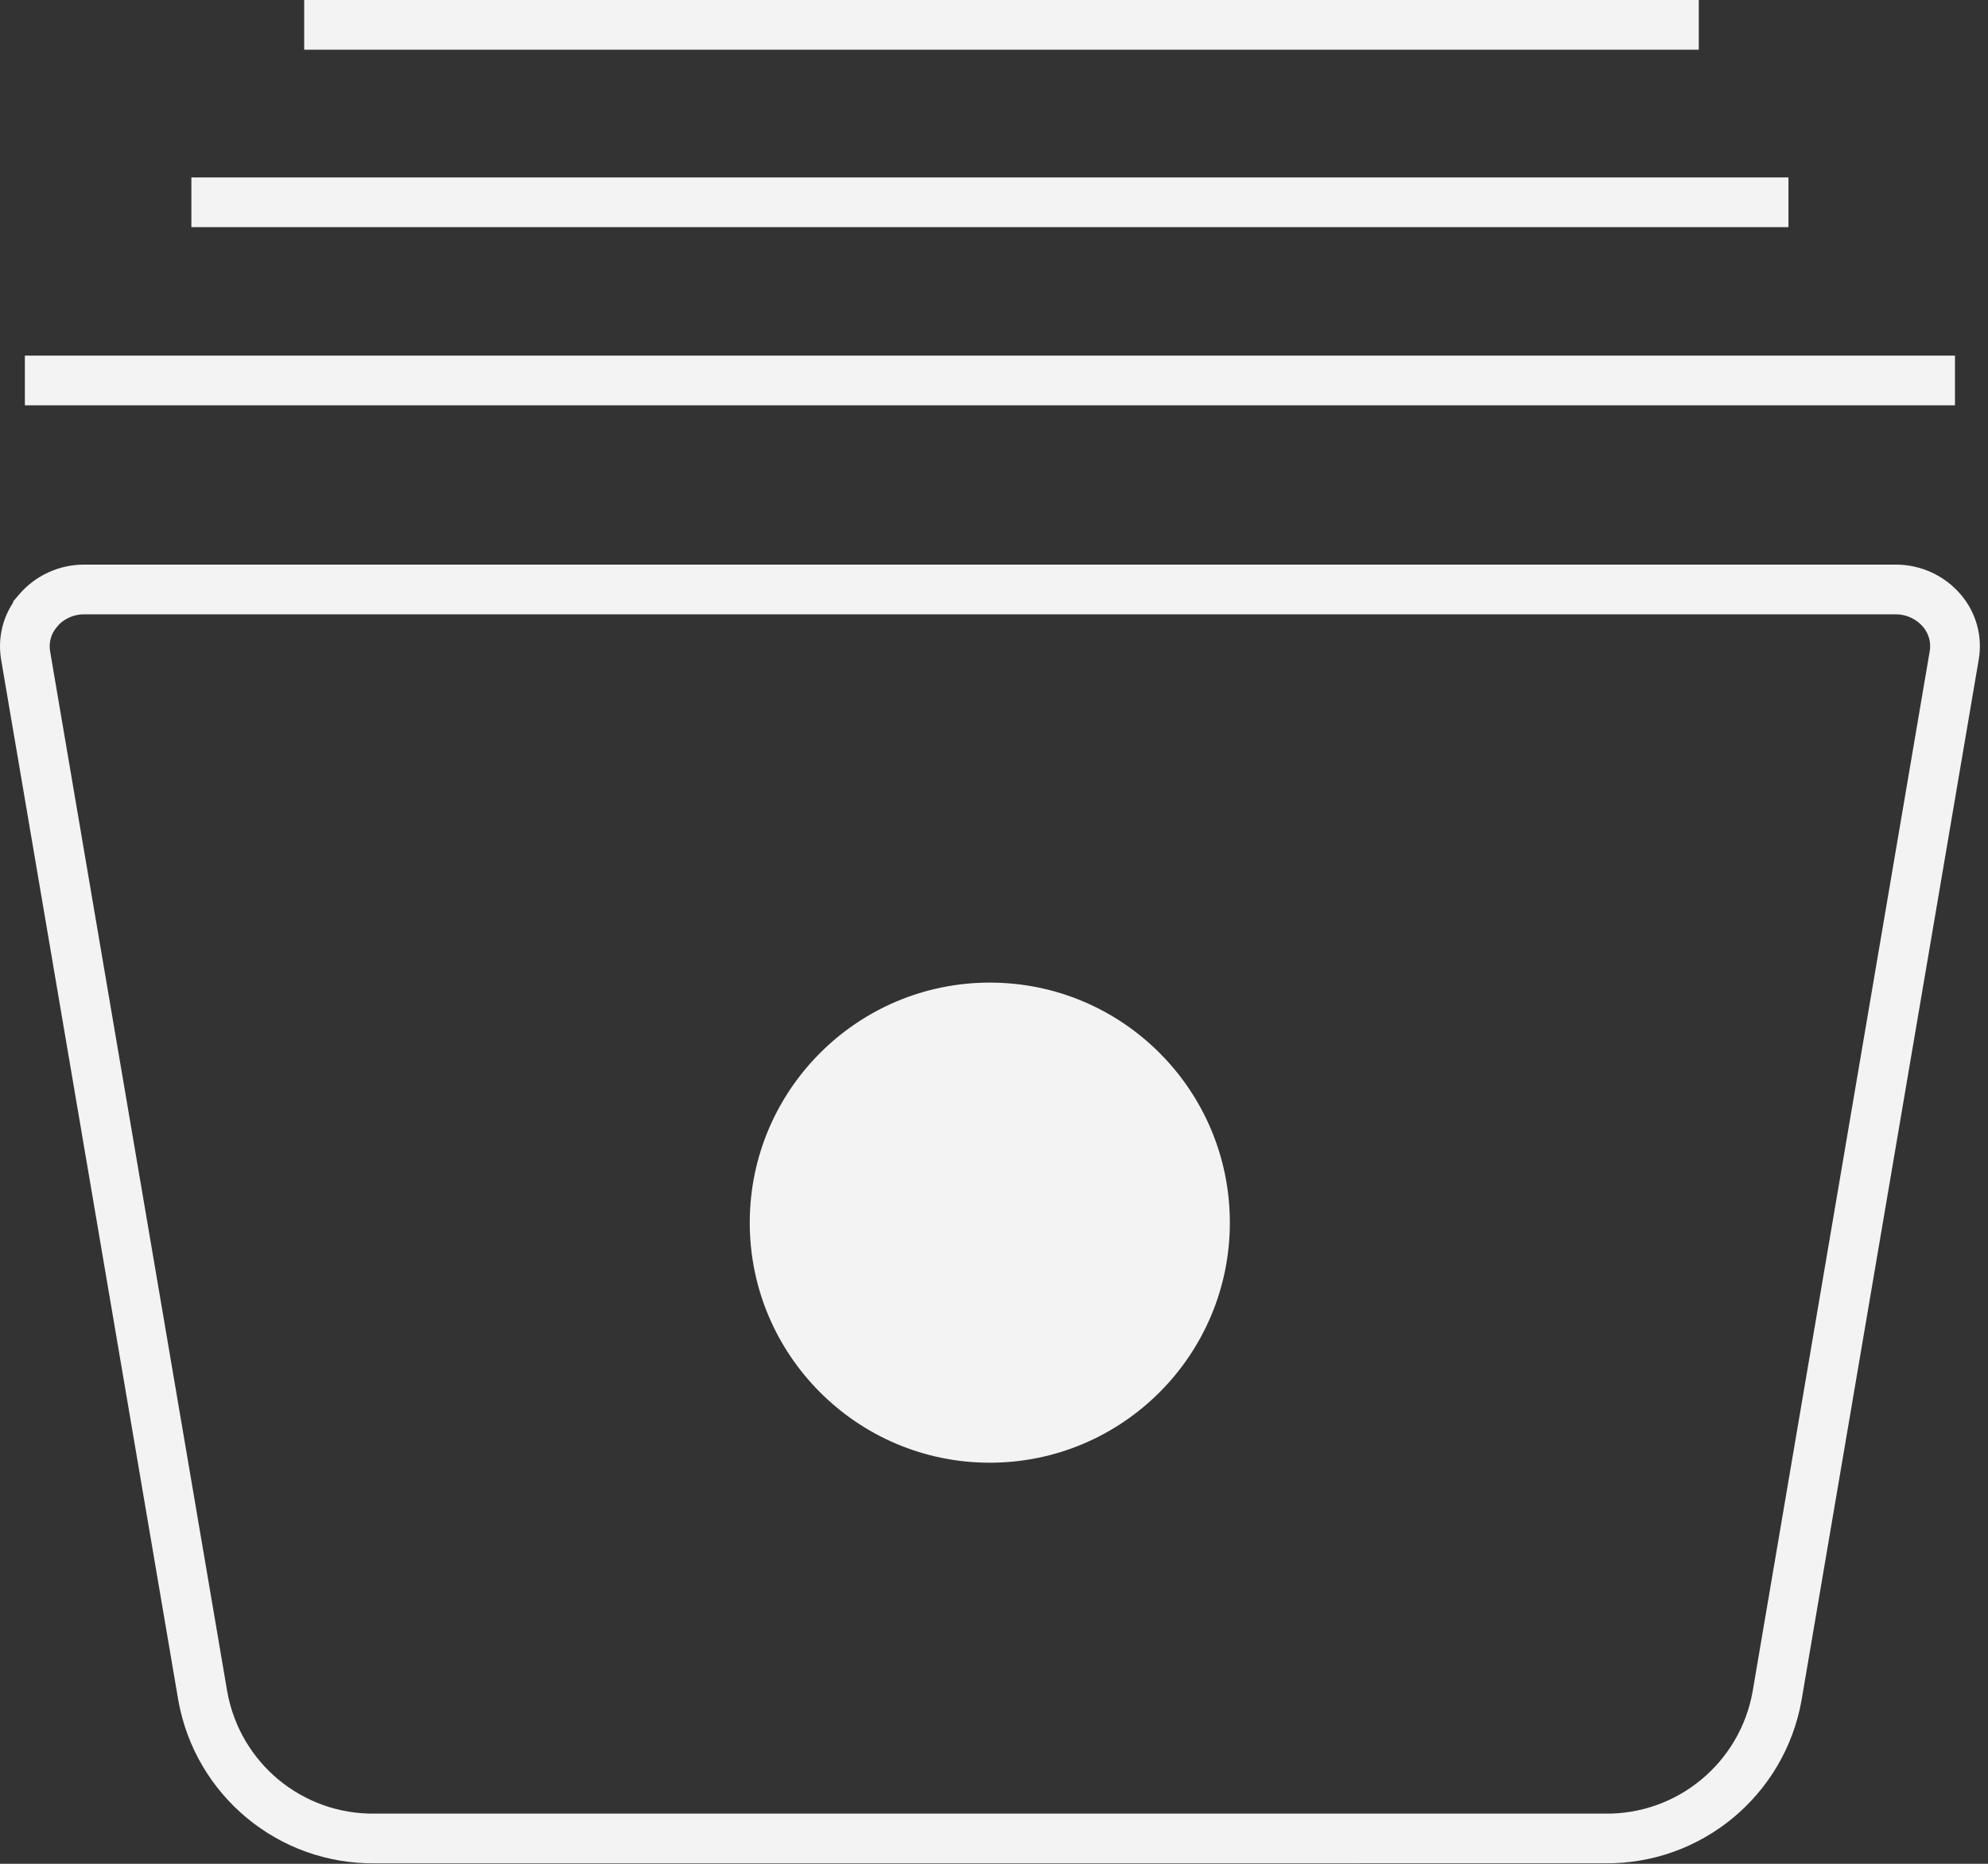 <svg width="80" height="75" viewBox="0 0 80 75" fill="none" xmlns="http://www.w3.org/2000/svg">
<rect x="0" y="0" width="80" height="75" fill="#333333" stroke="none"/>
<path d="M76.292 22.72C77.29 22.72 78.249 23.155 78.902 23.921C79.525 24.647 79.787 25.607 79.627 26.539L72.497 68.418L72.496 68.426C71.811 72.252 68.456 75.029 64.571 74.979L15.101 74.98C11.205 75.03 7.861 72.251 7.176 68.426L7.175 68.418L0.046 26.548C-0.09 25.745 0.08 24.92 0.531 24.245V24.201L0.77 23.921C1.423 23.155 2.383 22.72 3.381 22.72H76.292ZM3.381 24.72C3.013 24.72 2.66 24.86 2.399 25.106L2.283 25.239C2.058 25.496 1.956 25.849 2.017 26.212L9.145 68.073C9.659 70.944 12.169 73.022 15.086 72.98H64.586C67.494 73.022 70.013 70.943 70.527 68.073L77.655 26.202L77.656 26.2C77.715 25.854 77.618 25.495 77.383 25.222L77.379 25.218C77.112 24.904 76.712 24.72 76.292 24.72H3.381Z" fill="#F3F3F3"/>
<path d="M39.831 39.54C45.171 39.54 49.491 43.87 49.491 49.2C49.491 54.53 45.161 58.86 39.831 58.86C34.501 58.86 30.171 54.53 30.171 49.2C30.171 43.87 34.501 39.54 39.831 39.54Z" fill="#F3F3F3"/>
<path d="M78.671 14.31V16.31H1.001V14.31H78.671Z" fill="#F3F3F3"/>
<path d="M71.97 7.14V9.14H7.701V7.14H71.97Z" fill="#F3F3F3"/>
<path d="M68.361 0V2H12.241V0H68.361Z" fill="#F3F3F3"/>
</svg>
